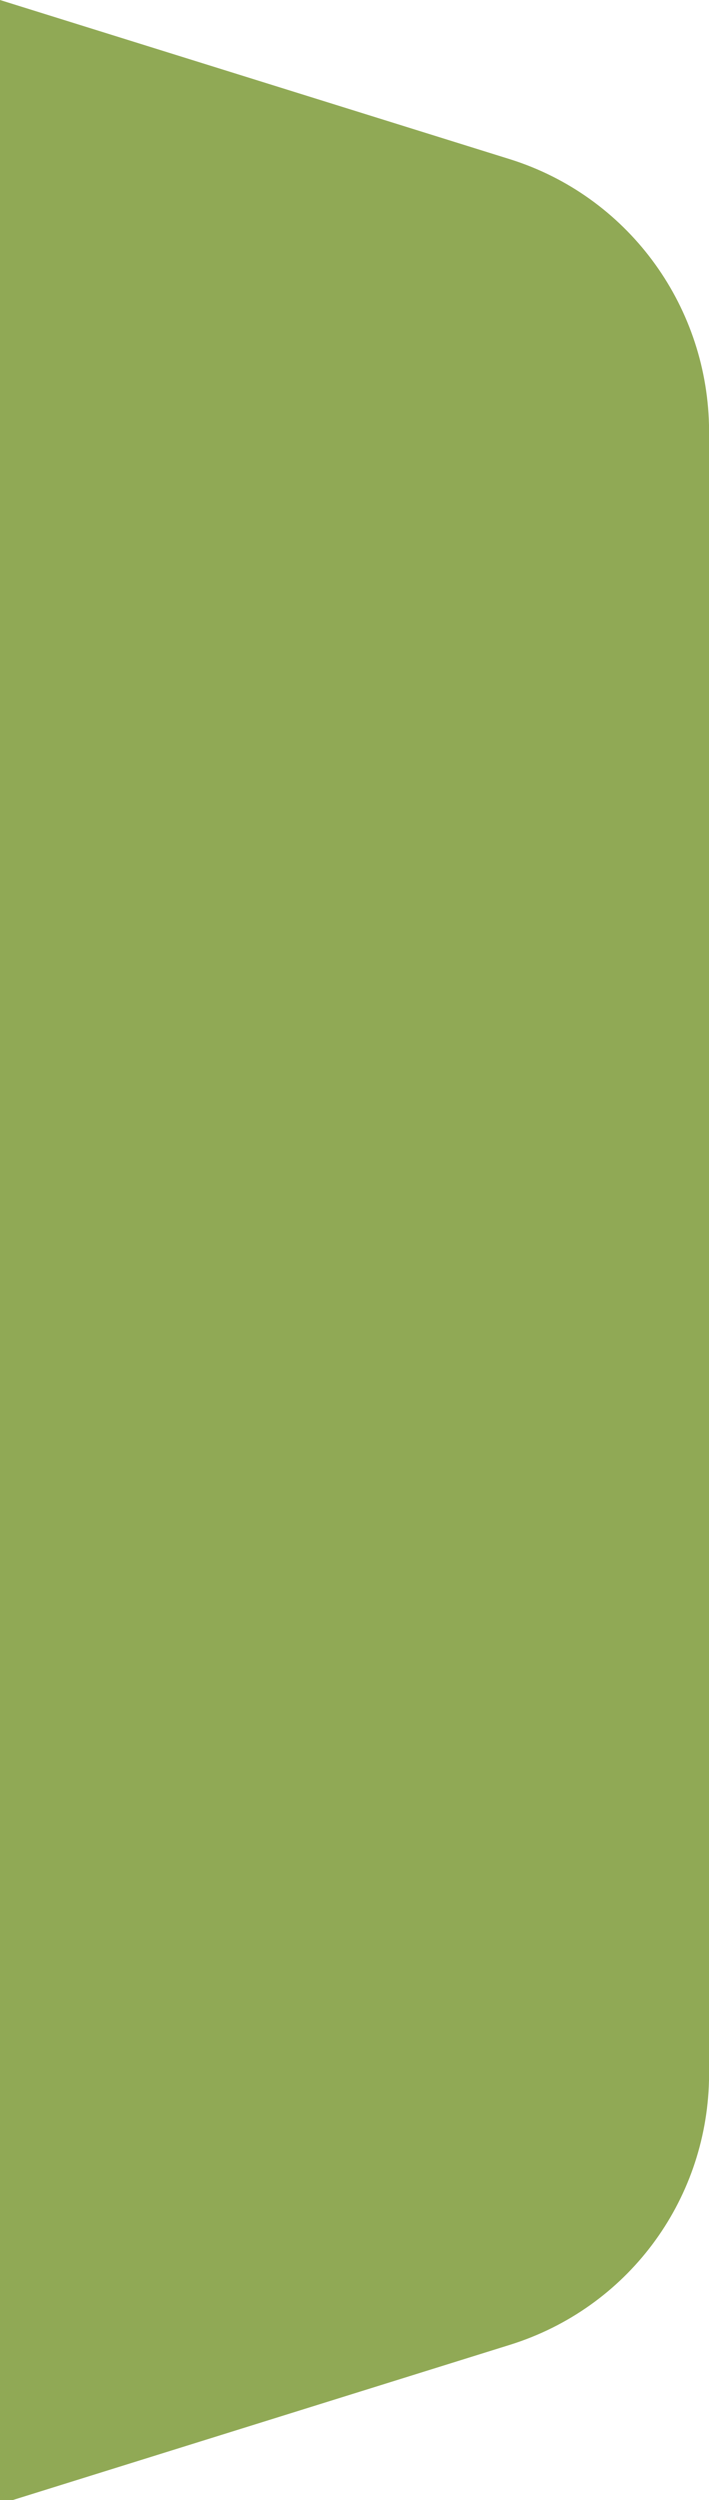 <?xml version="1.0" encoding="UTF-8" standalone="no"?><svg xmlns="http://www.w3.org/2000/svg" xmlns:xlink="http://www.w3.org/1999/xlink" fill="#000000" height="505.3" viewBox="0 0 143.4 505.3" width="143.4"><path clip-rule="evenodd" d="M103.2,32.2C0,0,0,0,0,0c0,37.5,0,58.7,0,70.5V73v2.1 c0,10.7,0,10.7,0,10.7v2.3v13.2v2.5v9v6.8v3.1v8.3v2.3v4.7v5.7v1.4v3.2v6.2v0.6v2.6v1c0,0.1,0,0.1,0,0.2c0,0.1,0,0.1,0,0.2 c0,1.5,0,2.9,0,4.3c0,4.3,0,8.3,0,12.2c0,0.5,0,1,0,1.5c0,0.9,0,1.8,0,2.7c0,3,0,5.8,0,8.6c0,1.5,0,3,0,4.5c0,3.8,0,7.3,0,10.6 c0,1.1,0,2.1,0,3.1c0,3.7,0,7.1,0,10.1c0,0.5,0,1.1,0,1.6c0,3.8,0,7.1,0,9.8c0,0,0,0,0,0.1c0,0.4,0,0.8,0,1.2v2.5v2.1 c0,0.9,0,1.8,0,2.6c0,0.5,0,1,0,1.5c0,2.7,0,4.3,0,5.3c0,1.4,0,1.4,0,1.4v1.6v0.7v1.7v4.2v0.3v2.9v2.8v1v0.3v1.1v0.2v1.2v0.7v8.3 v2.5v2.4v1.9v3.1v8.3v2.3v4.7v5.7v1.4v3.2v6.2v0.6v2.6v1.2v0.2v4.3c0,5,0,9,0,12.2v1.5v2.7c0,8.6,0,8.6,0,8.6v0.2v4.3v10.6v3.1v10.1 v1.6v9.8v0.1v8.3v1.5v5.3v3v2.4v4.2v0.3v2.9v2.8v1v1.4v0.2v1.9c0,10.7,0,10.7,0,10.7v2.4c0,70.6,0,70.6,0,70.6 c103.2-32.2,103.2-32.2,103.2-32.2c23.6-7.4,39.6-28.8,40.2-53.4c0-1.2,0-1.2,0-1.2c0-31.3,0-52.8,0-67.6v-4.3c0-1.2,0-1.2,0-1.2 v-2.6v-6.6v-5.3v-3.1v-1.1v-3.1v-3.7v-1.4v-0.2v-0.9v-0.1v-4.9c0-25.7,0-41.5,0-51.3c0-0.4,0-0.8,0-1.2c0-14.6,0-14.6,0-14.6 c0-1,0-1,0-1c0-23,0-39.7,0-51.9v-4.3c0-1.2,0-1.2,0-1.2v-2.6v-6.6v-5.3v-3.1v-1.1v-3.1v-3.7v-1.4v-0.2V159v-0.1v-4.9 c0-67.1,0-67.1,0-67.1c0-1,0-1,0-1C142.8,61.2,126.7,39.6,103.2,32.2z" fill="#90a955" fill-rule="evenodd"/></svg>